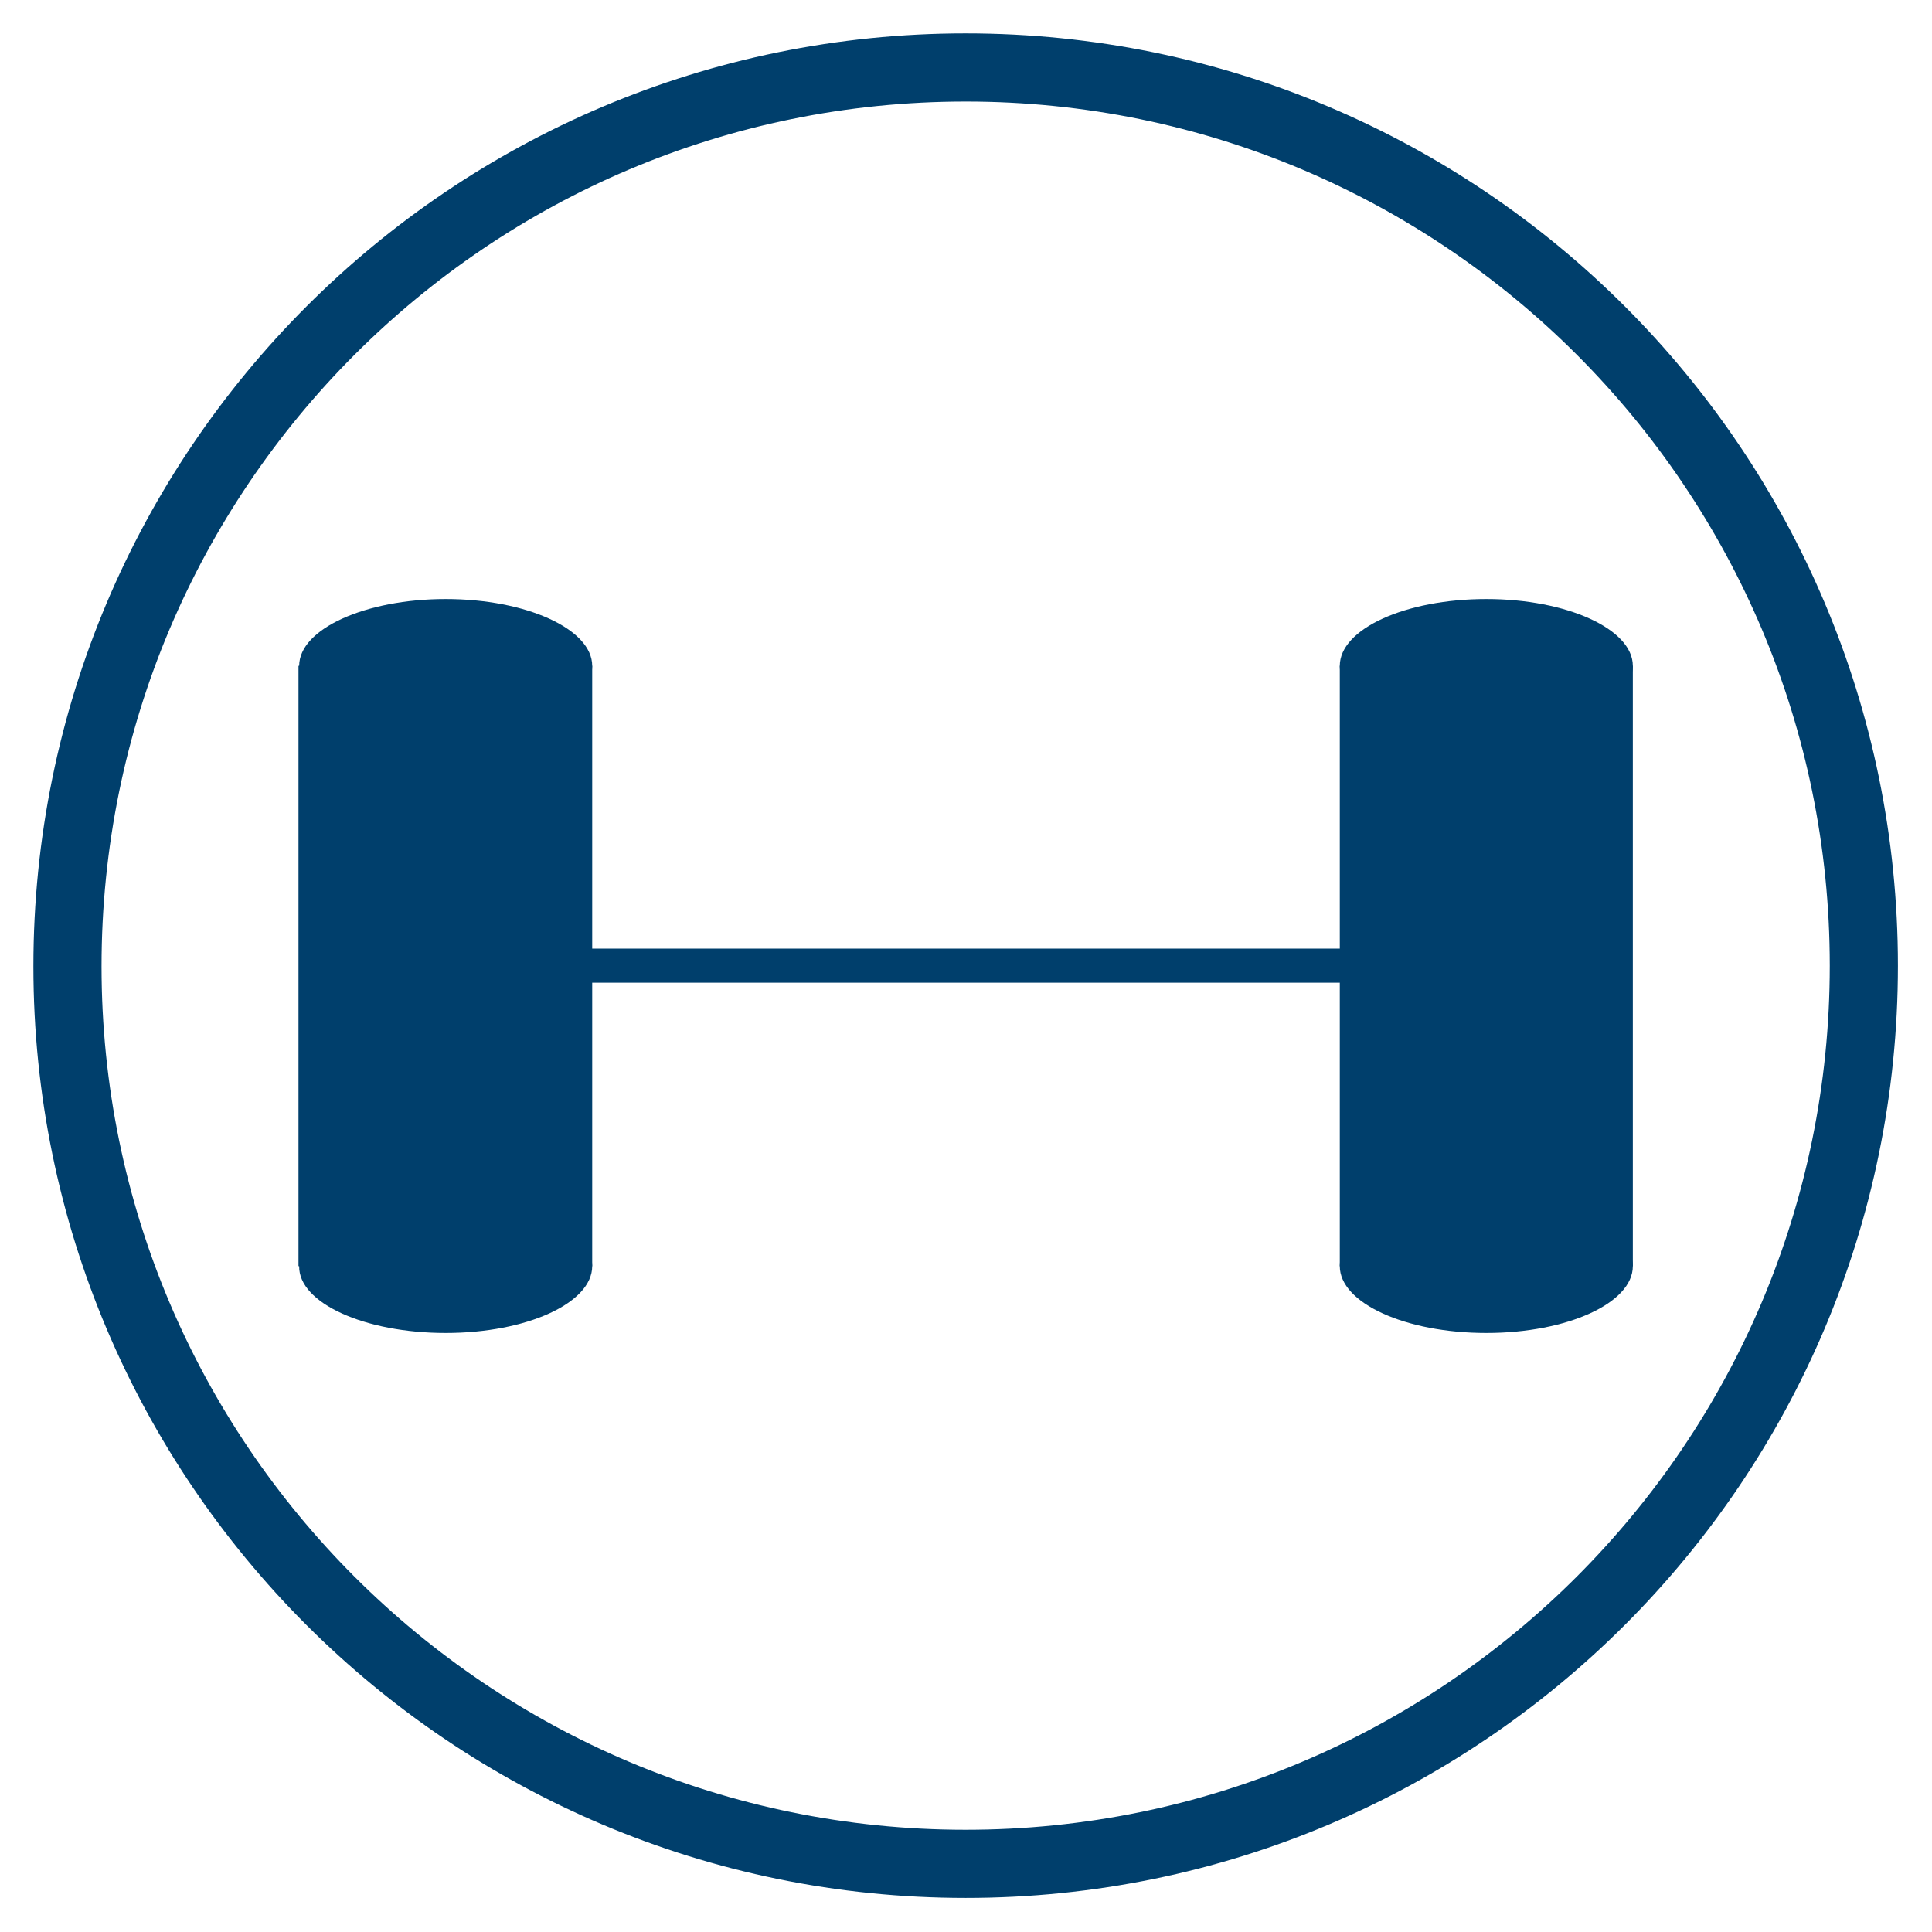 <?xml version="1.0" encoding="utf-8"?>
<!-- Generator: Adobe Illustrator 25.2.3, SVG Export Plug-In . SVG Version: 6.00 Build 0)  -->
<svg version="1.1" id="Layer_1" xmlns="http://www.w3.org/2000/svg" xmlns:xlink="http://www.w3.org/1999/xlink" x="0px" y="0px"
	 viewBox="0 0 283.5 283.5" style="enable-background:new 0 0 283.5 283.5;" xml:space="preserve">
<style type="text/css">
	.st0{clip-path:url(#SVGID_2_);fill:none;stroke:#003F6C;stroke-width:10;}
	.st1{fill:none;stroke:#003F6C;stroke-width:5;}
	.st2{fill:#003F6C;}
	.st3{clip-path:url(#SVGID_4_);fill:#003F6C;}
	.st4{clip-path:url(#SVGID_6_);fill:#003F6C;}
</style>
<g>
	<defs>
		<rect id="SVGID_1_" width="283.5" height="283.5"/>
	</defs>
	<clipPath id="SVGID_2_">
		<use xlink:href="#SVGID_1_"  style="overflow:visible;"/>
	</clipPath>
	<path class="st0" d="M141.7,273.5c72.8,0,131.8-59,131.8-131.8c0-72.8-59-131.8-131.8-131.8S9.9,68.9,9.9,141.8
		C9.9,214.5,68.9,273.5,141.7,273.5z"/>
</g>
<line class="st1" x1="62.3" y1="141.7" x2="218.1" y2="141.7"/>
<polygon class="st2" points="43.8,97.7 43.8,97.7 43.8,185.8 86.9,185.8 86.9,97.7 "/>
<g>
	<defs>
		<rect id="SVGID_3_" x="5.1" y="5.1" width="273.2" height="273.2"/>
	</defs>
	<clipPath id="SVGID_4_">
		<use xlink:href="#SVGID_3_"  style="overflow:visible;"/>
	</clipPath>
	<path class="st3" d="M65.4,107.5c11.9,0,21.5-4.4,21.5-9.8c0-5.4-9.7-9.8-21.5-9.8s-21.5,4.4-21.5,9.8
		C43.8,103.1,53.5,107.5,65.4,107.5"/>
	<path class="st3" d="M65.4,195.6c11.9,0,21.5-4.4,21.5-9.8c0-5.4-9.7-9.8-21.5-9.8s-21.5,4.4-21.5,9.8
		C43.8,191.2,53.5,195.6,65.4,195.6"/>
</g>
<polygon class="st2" points="196.6,97.7 196.6,97.7 196.6,185.8 239.6,185.8 239.6,97.7 "/>
<g>
	<defs>
		<rect id="SVGID_5_" x="5.1" y="5.1" width="273.2" height="273.2"/>
	</defs>
	<clipPath id="SVGID_6_">
		<use xlink:href="#SVGID_5_"  style="overflow:visible;"/>
	</clipPath>
	<path class="st4" d="M218.1,107.5c11.9,0,21.5-4.4,21.5-9.8c0-5.4-9.7-9.8-21.5-9.8c-11.9,0-21.5,4.4-21.5,9.8
		C196.6,103.1,206.2,107.5,218.1,107.5"/>
	<path class="st4" d="M218.1,195.6c11.9,0,21.5-4.4,21.5-9.8c0-5.4-9.7-9.8-21.5-9.8c-11.9,0-21.5,4.4-21.5,9.8
		C196.6,191.2,206.2,195.6,218.1,195.6"/>
</g>
</svg>

